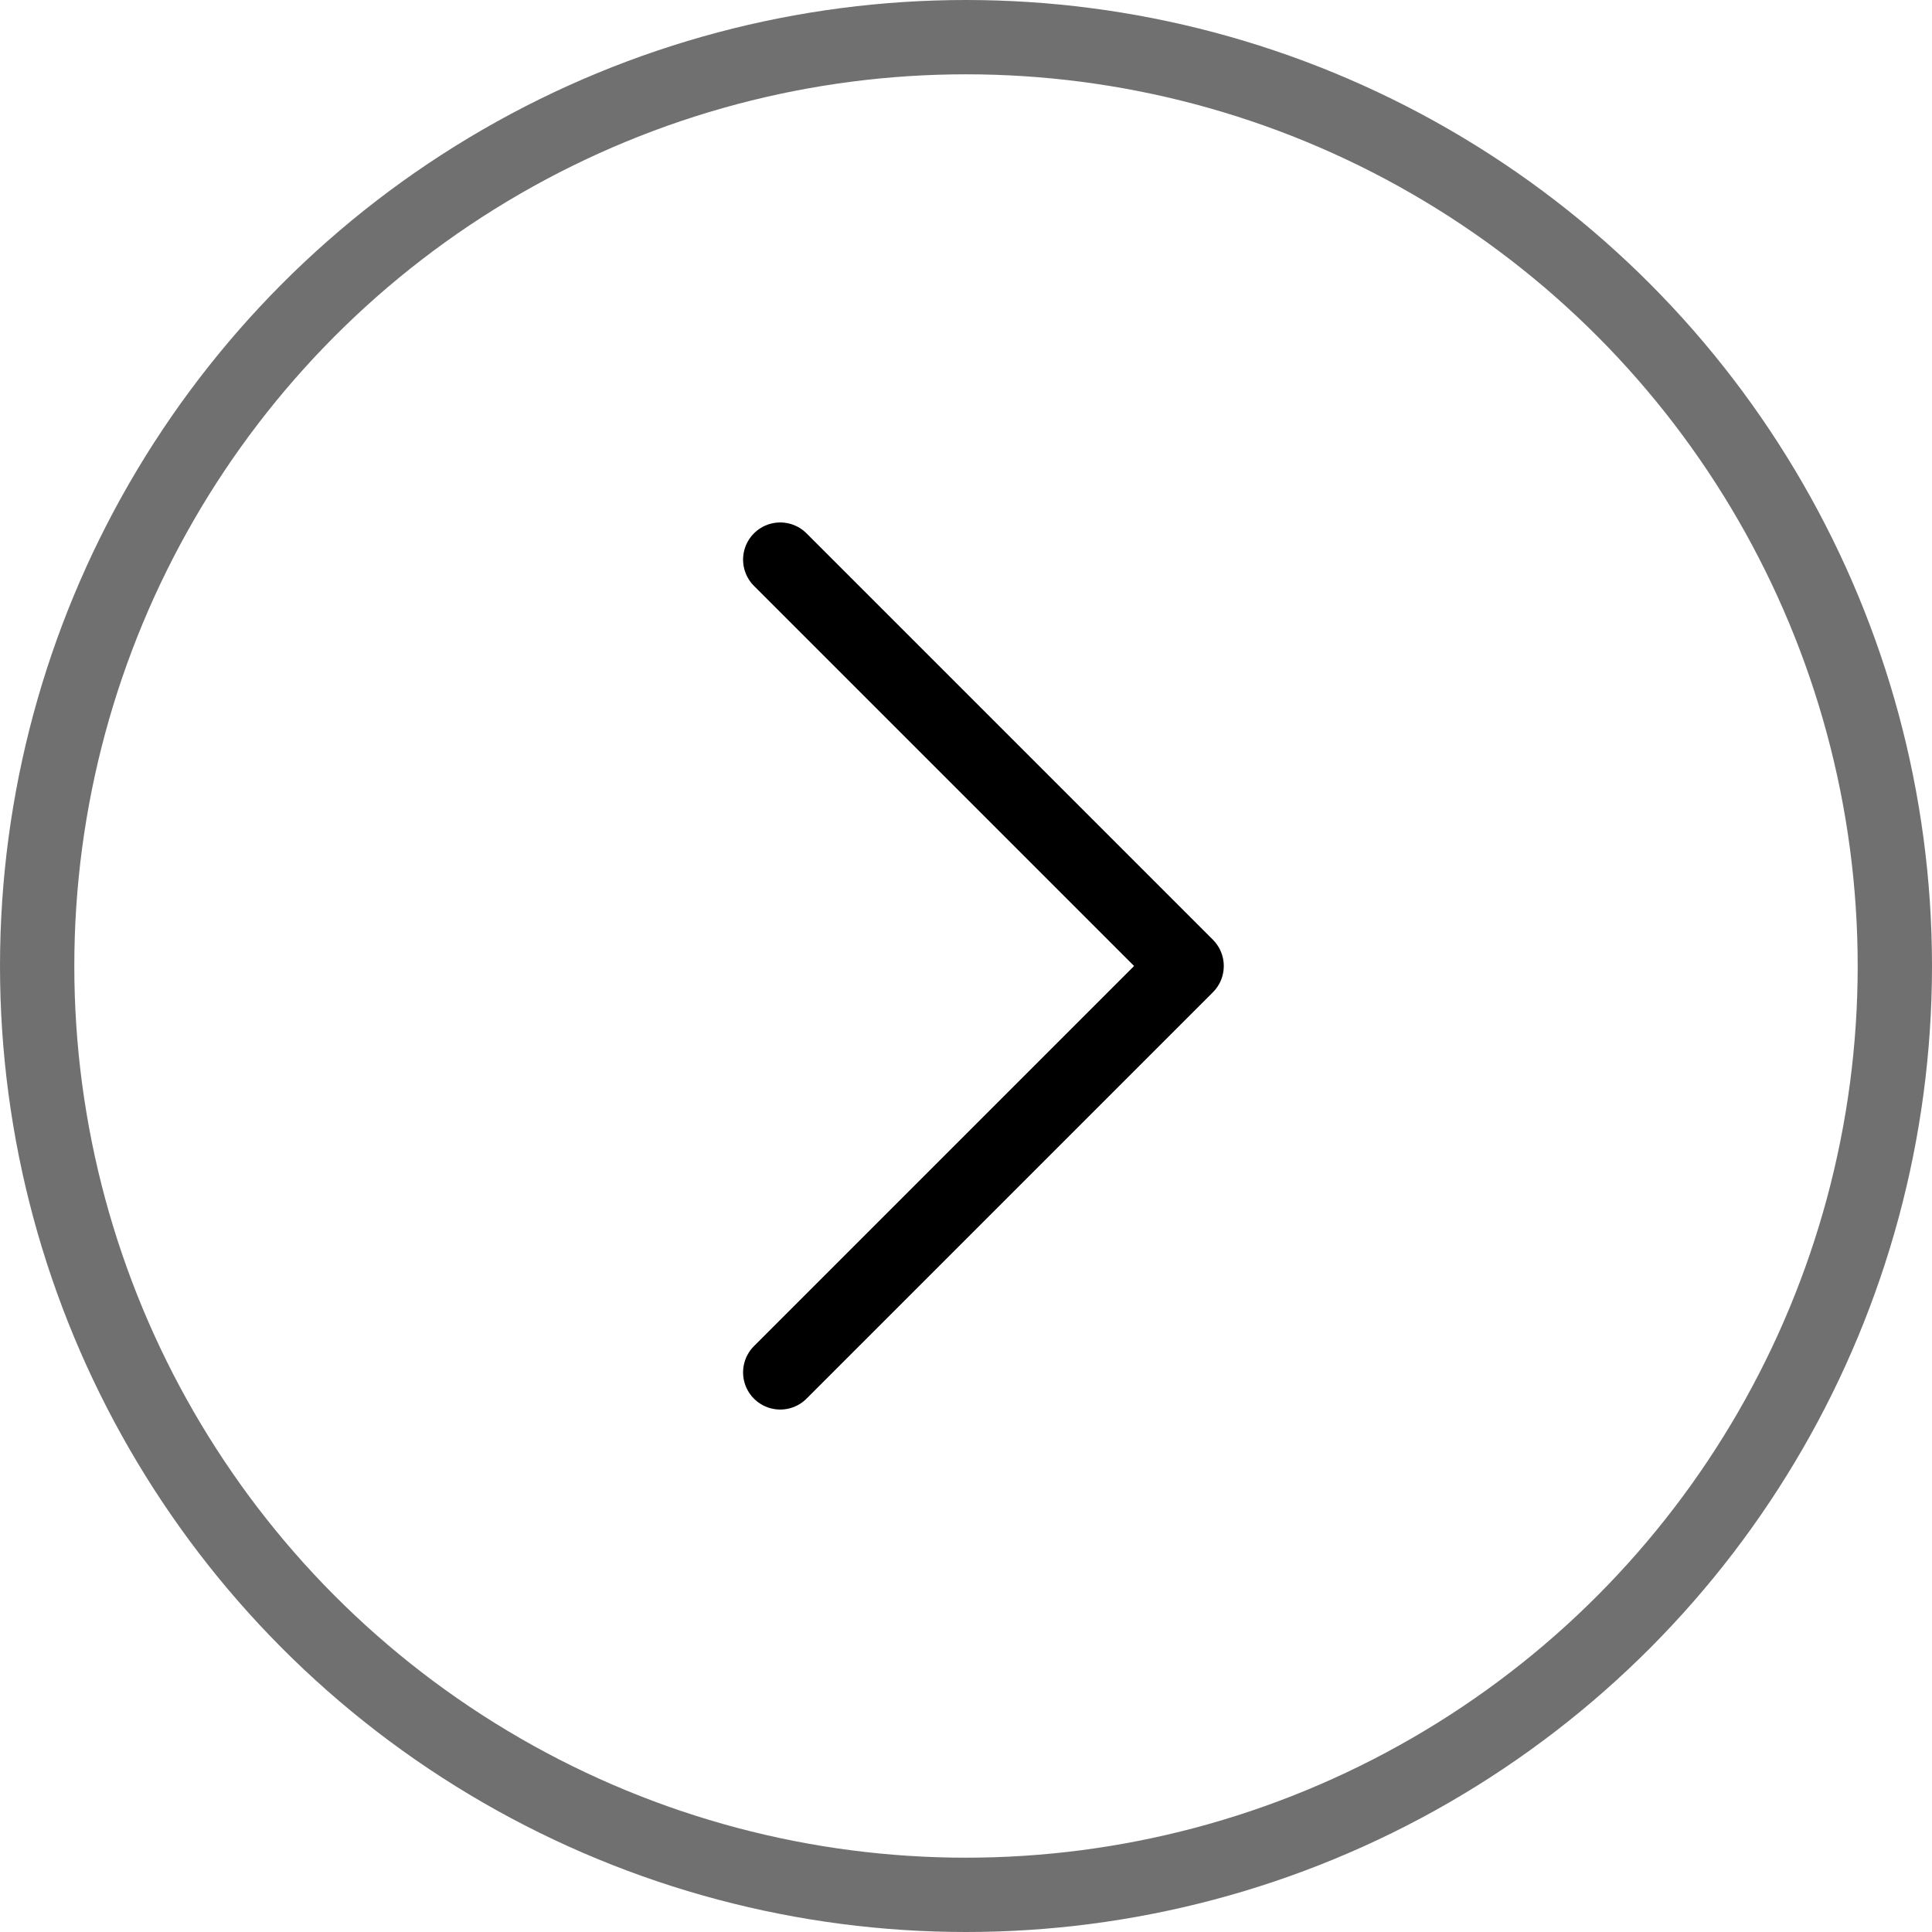 <svg xmlns="http://www.w3.org/2000/svg" width="26" height="26" viewBox="0 0 26 26">
  <g id="Raggruppa_17732" data-name="Raggruppa 17732" transform="translate(-1281 -968)">
    <g id="Ellisse_16" data-name="Ellisse 16" transform="translate(1281 968)" fill="none" stroke="#707070" stroke-width="1">
      <circle cx="13" cy="13" r="13" stroke="none"/>
      <circle cx="13" cy="13" r="12.5" fill="none"/>
    </g>
    <path id="Tracciato_6272" data-name="Tracciato 6272" d="M11241.386,972.318l5.469,5.469-5.469,5.469" transform="translate(-9949.886 3.213)" fill="none" stroke="#000" stroke-linecap="round" stroke-linejoin="round" stroke-width="1"/>
  </g>
</svg>
